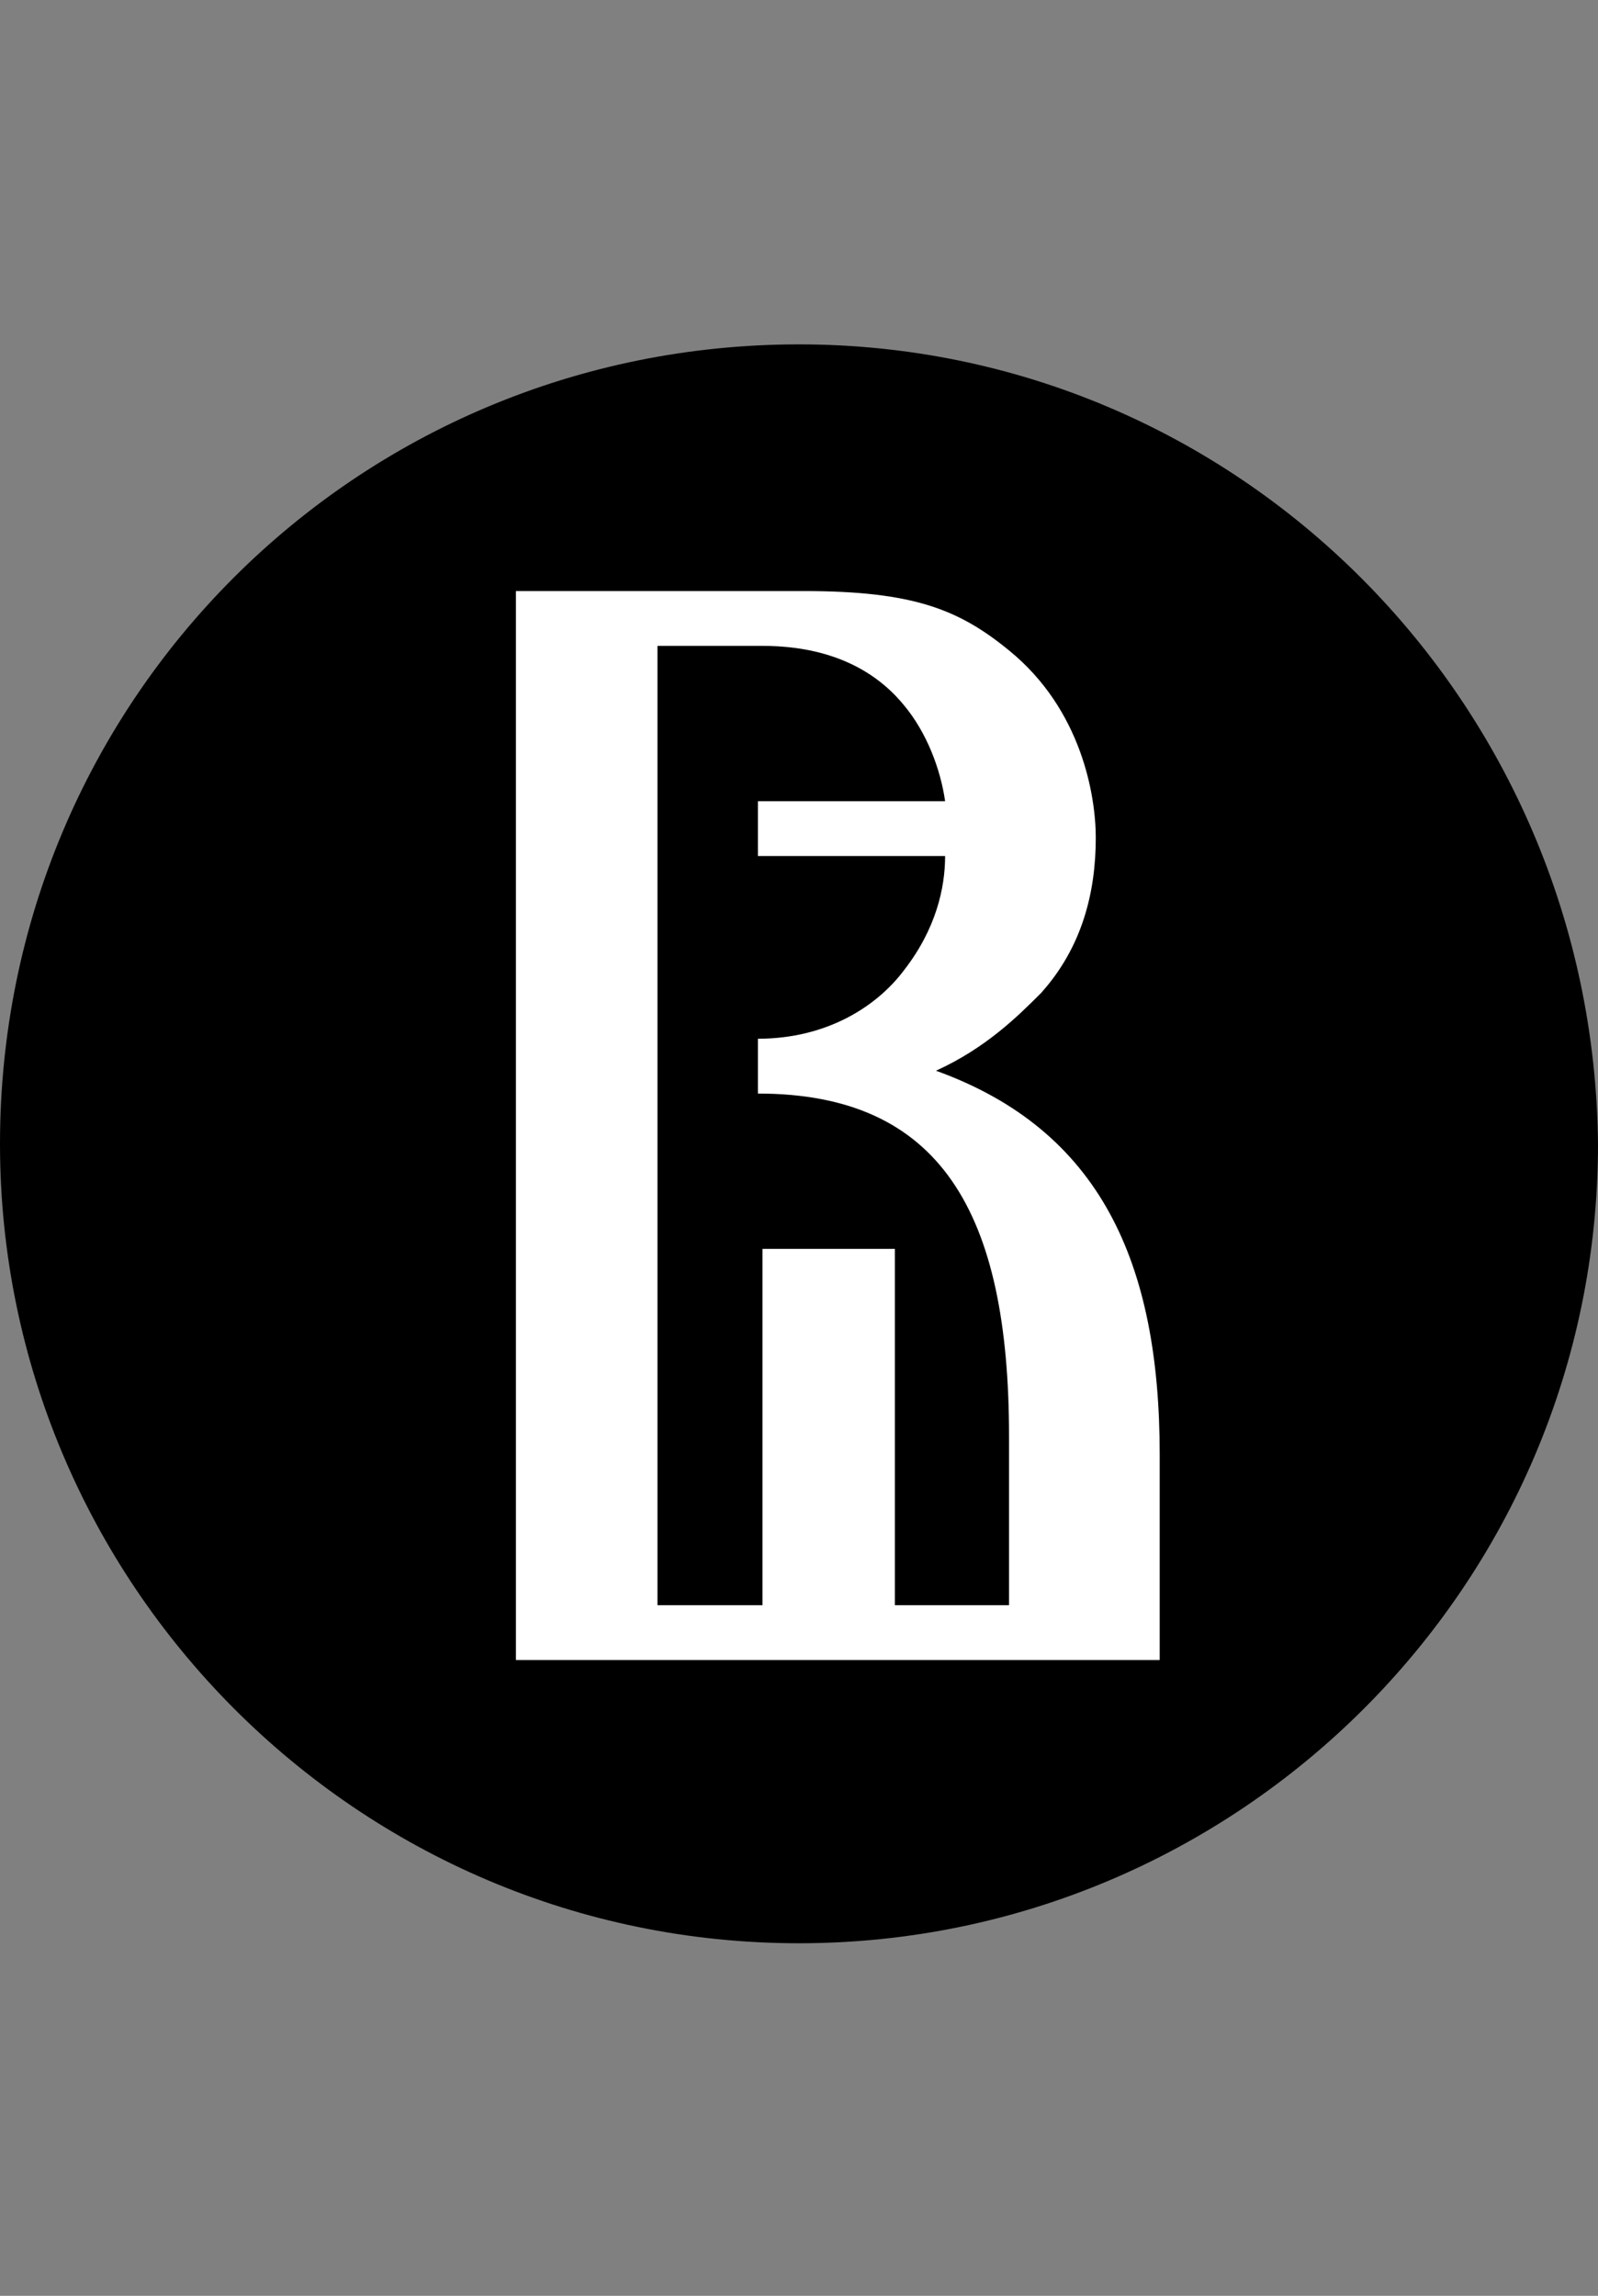 <svg width="78" height="112" viewBox="0 0 78 112" fill="none" xmlns="http://www.w3.org/2000/svg">
<rect x="0" y="0" width="78" height="112" fill="#808080" stroke="none"/>
<path fill-rule="evenodd" clip-rule="evenodd" d="M39 16.8C17.383 16.8 0 34.183 0 55.8C0 77.194 17.383 94.8 39 94.8C60.394 94.8 78 77.417 78 55.8C77.777 34.183 60.394 16.8 39 16.8Z" fill="black"/>
<path fill-rule="evenodd" clip-rule="evenodd" d="M45.686 52.234C48.137 51.12 49.697 49.56 50.812 48.446C52.817 46.217 53.486 43.543 53.486 40.868C53.486 38.863 52.817 34.628 49.252 31.731C46.8 29.726 44.572 28.834 39.223 28.834H36.549H36.326H25.183V80.983H56.606V70.954C56.606 61.594 53.709 55.131 45.686 52.234ZM49.474 78.308H43.68V60.925H37.217V78.308H32.092V31.508H37.217C39.223 31.508 42.12 31.954 44.126 34.406C45.24 35.743 45.909 37.526 46.132 39.086H36.994V41.76H46.132C46.132 43.32 45.686 45.325 44.126 47.331C42.789 49.114 40.337 50.674 36.994 50.674V53.348C45.909 53.348 49.252 59.143 49.252 70.063V78.308H49.474Z" fill="white"/>
</svg>
